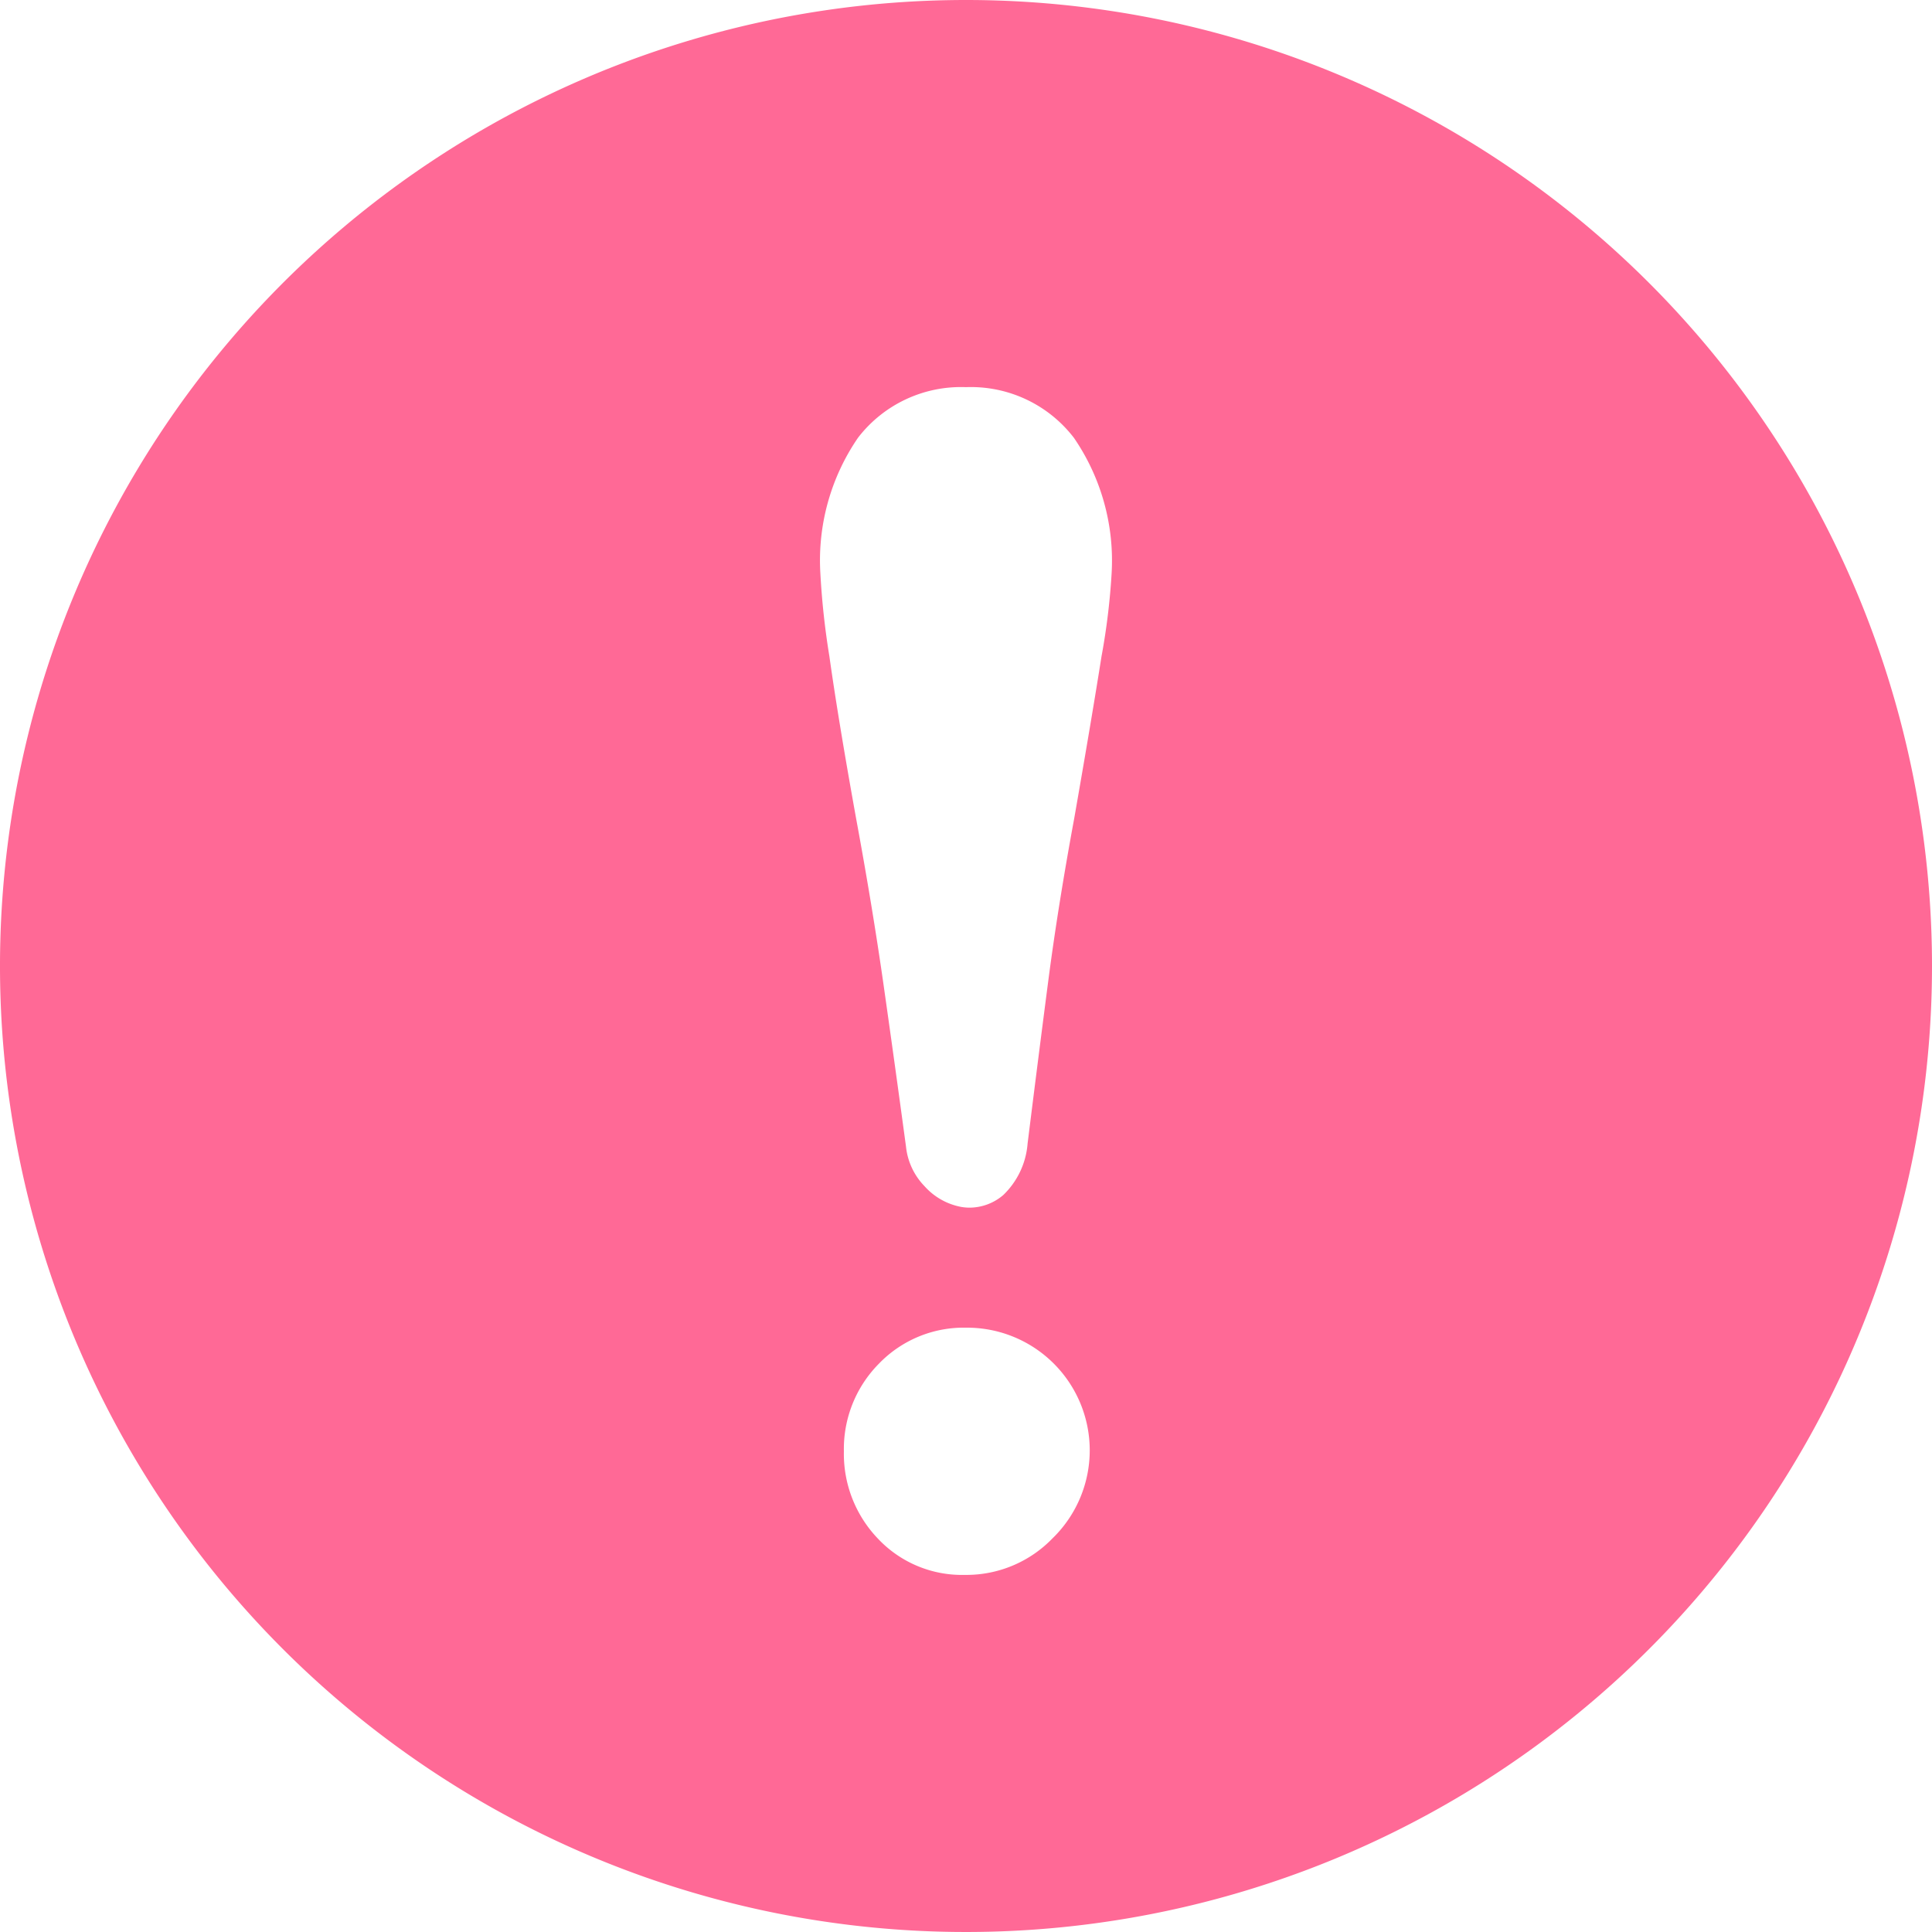 <svg xmlns="http://www.w3.org/2000/svg" width="66.67" height="66.67" viewBox="0 0 66.67 66.67">
  <path id="パス_916" data-name="パス 916" d="M33.335,0A33.335,33.335,0,1,0,66.67,33.335,33.335,33.335,0,0,0,33.335,0Zm3.013,53.057a4.132,4.132,0,0,1-3.057,1.29A3.979,3.979,0,0,1,30.3,53.1a4.227,4.227,0,0,1-1.179-3.018,4.181,4.181,0,0,1,1.208-3.023,4.062,4.062,0,0,1,3.011-1.243,4.233,4.233,0,0,1,3.009,7.242Zm1.67-30.448q-.334,2.121-.949,5.636c-.368,1.99-.666,3.854-.887,5.544q-.334,2.561-.722,5.678a2.758,2.758,0,0,1-.84,1.773,1.8,1.8,0,0,1-1.154.434,1.758,1.758,0,0,1-.29-.024,2.249,2.249,0,0,1-1.273-.718,2.3,2.3,0,0,1-.639-1.37c-.258-1.906-.518-3.781-.777-5.6-.255-1.788-.573-3.711-.943-5.712-.418-2.32-.72-4.151-.923-5.6a26.633,26.633,0,0,1-.312-2.872,7.478,7.478,0,0,1,1.3-4.673,4.481,4.481,0,0,1,3.724-1.745A4.481,4.481,0,0,1,37.06,15.11a7.484,7.484,0,0,1,1.3,4.673A23.244,23.244,0,0,1,38.019,22.61Z" fill="#ff6996"/>
</svg>
